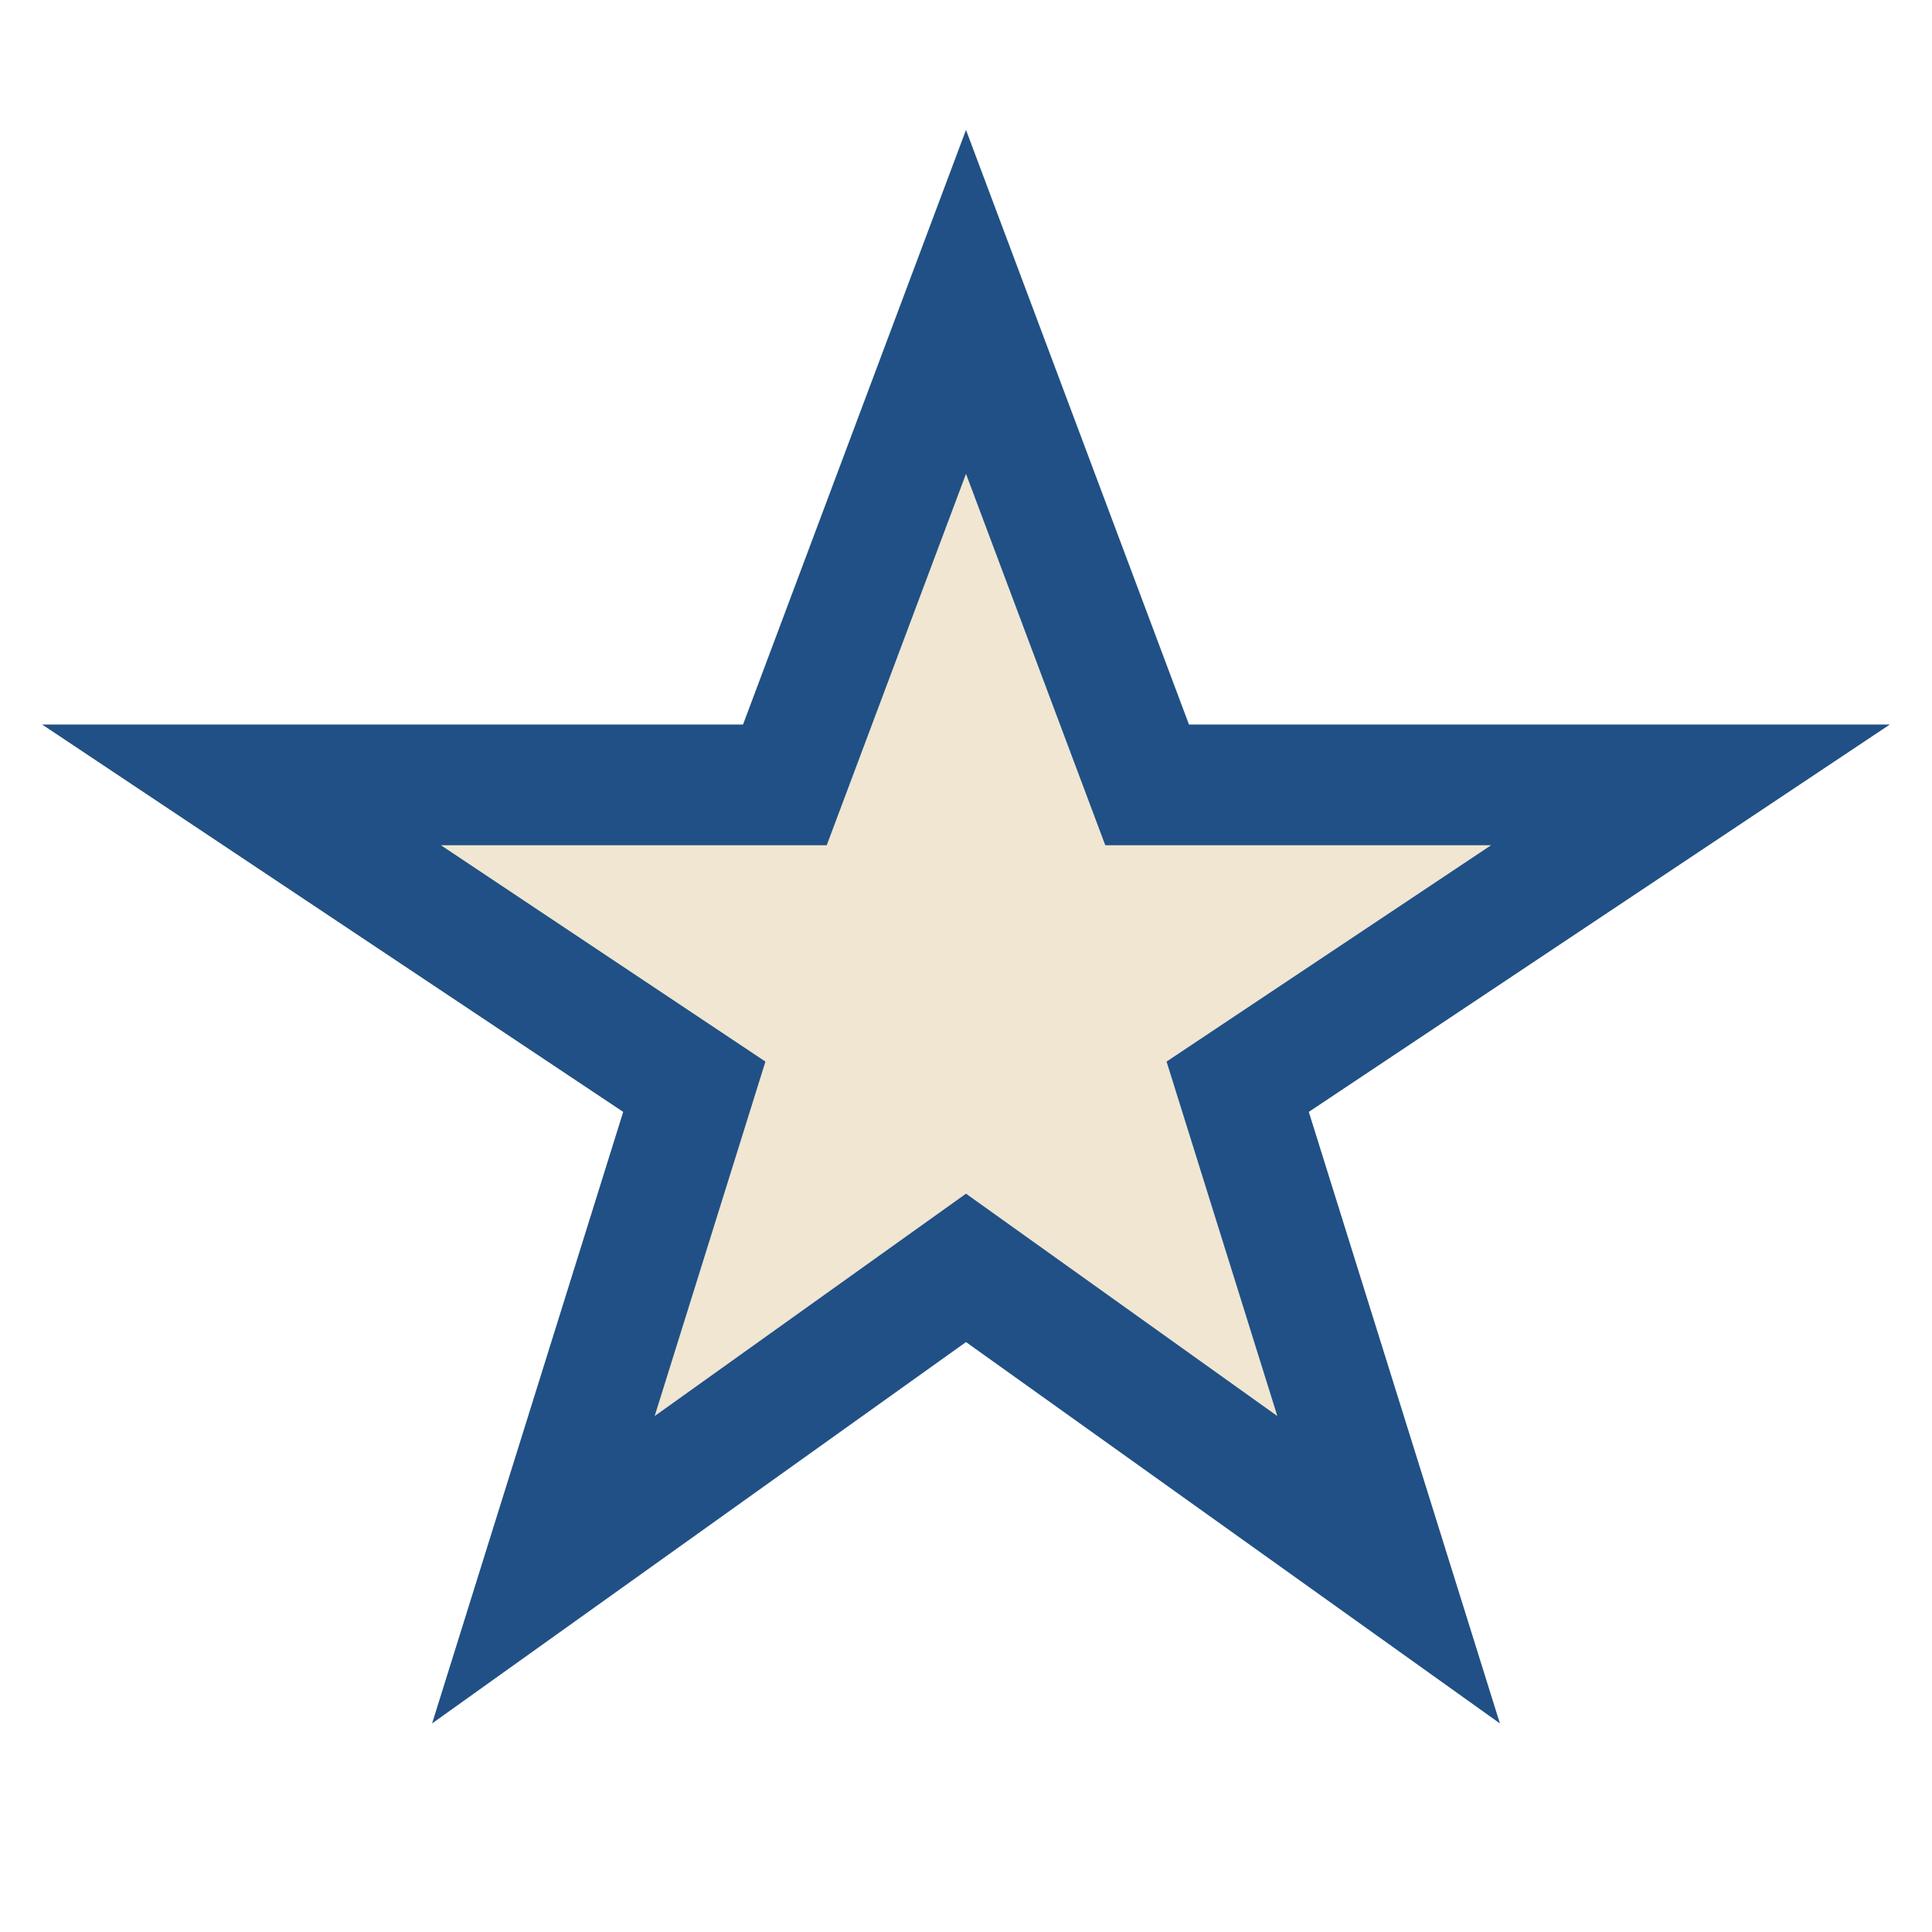 <?xml version="1.0" encoding="UTF-8"?>
<svg xmlns="http://www.w3.org/2000/svg" width="32" height="32" viewBox="0 0 32 32"><polygon points="16,5 19,13 28,13 20.5,18 23,26 16,21 9,26 11.5,18 4,13 13,13" fill="#F0E6D2" stroke="#205085" stroke-width="2"/></svg>